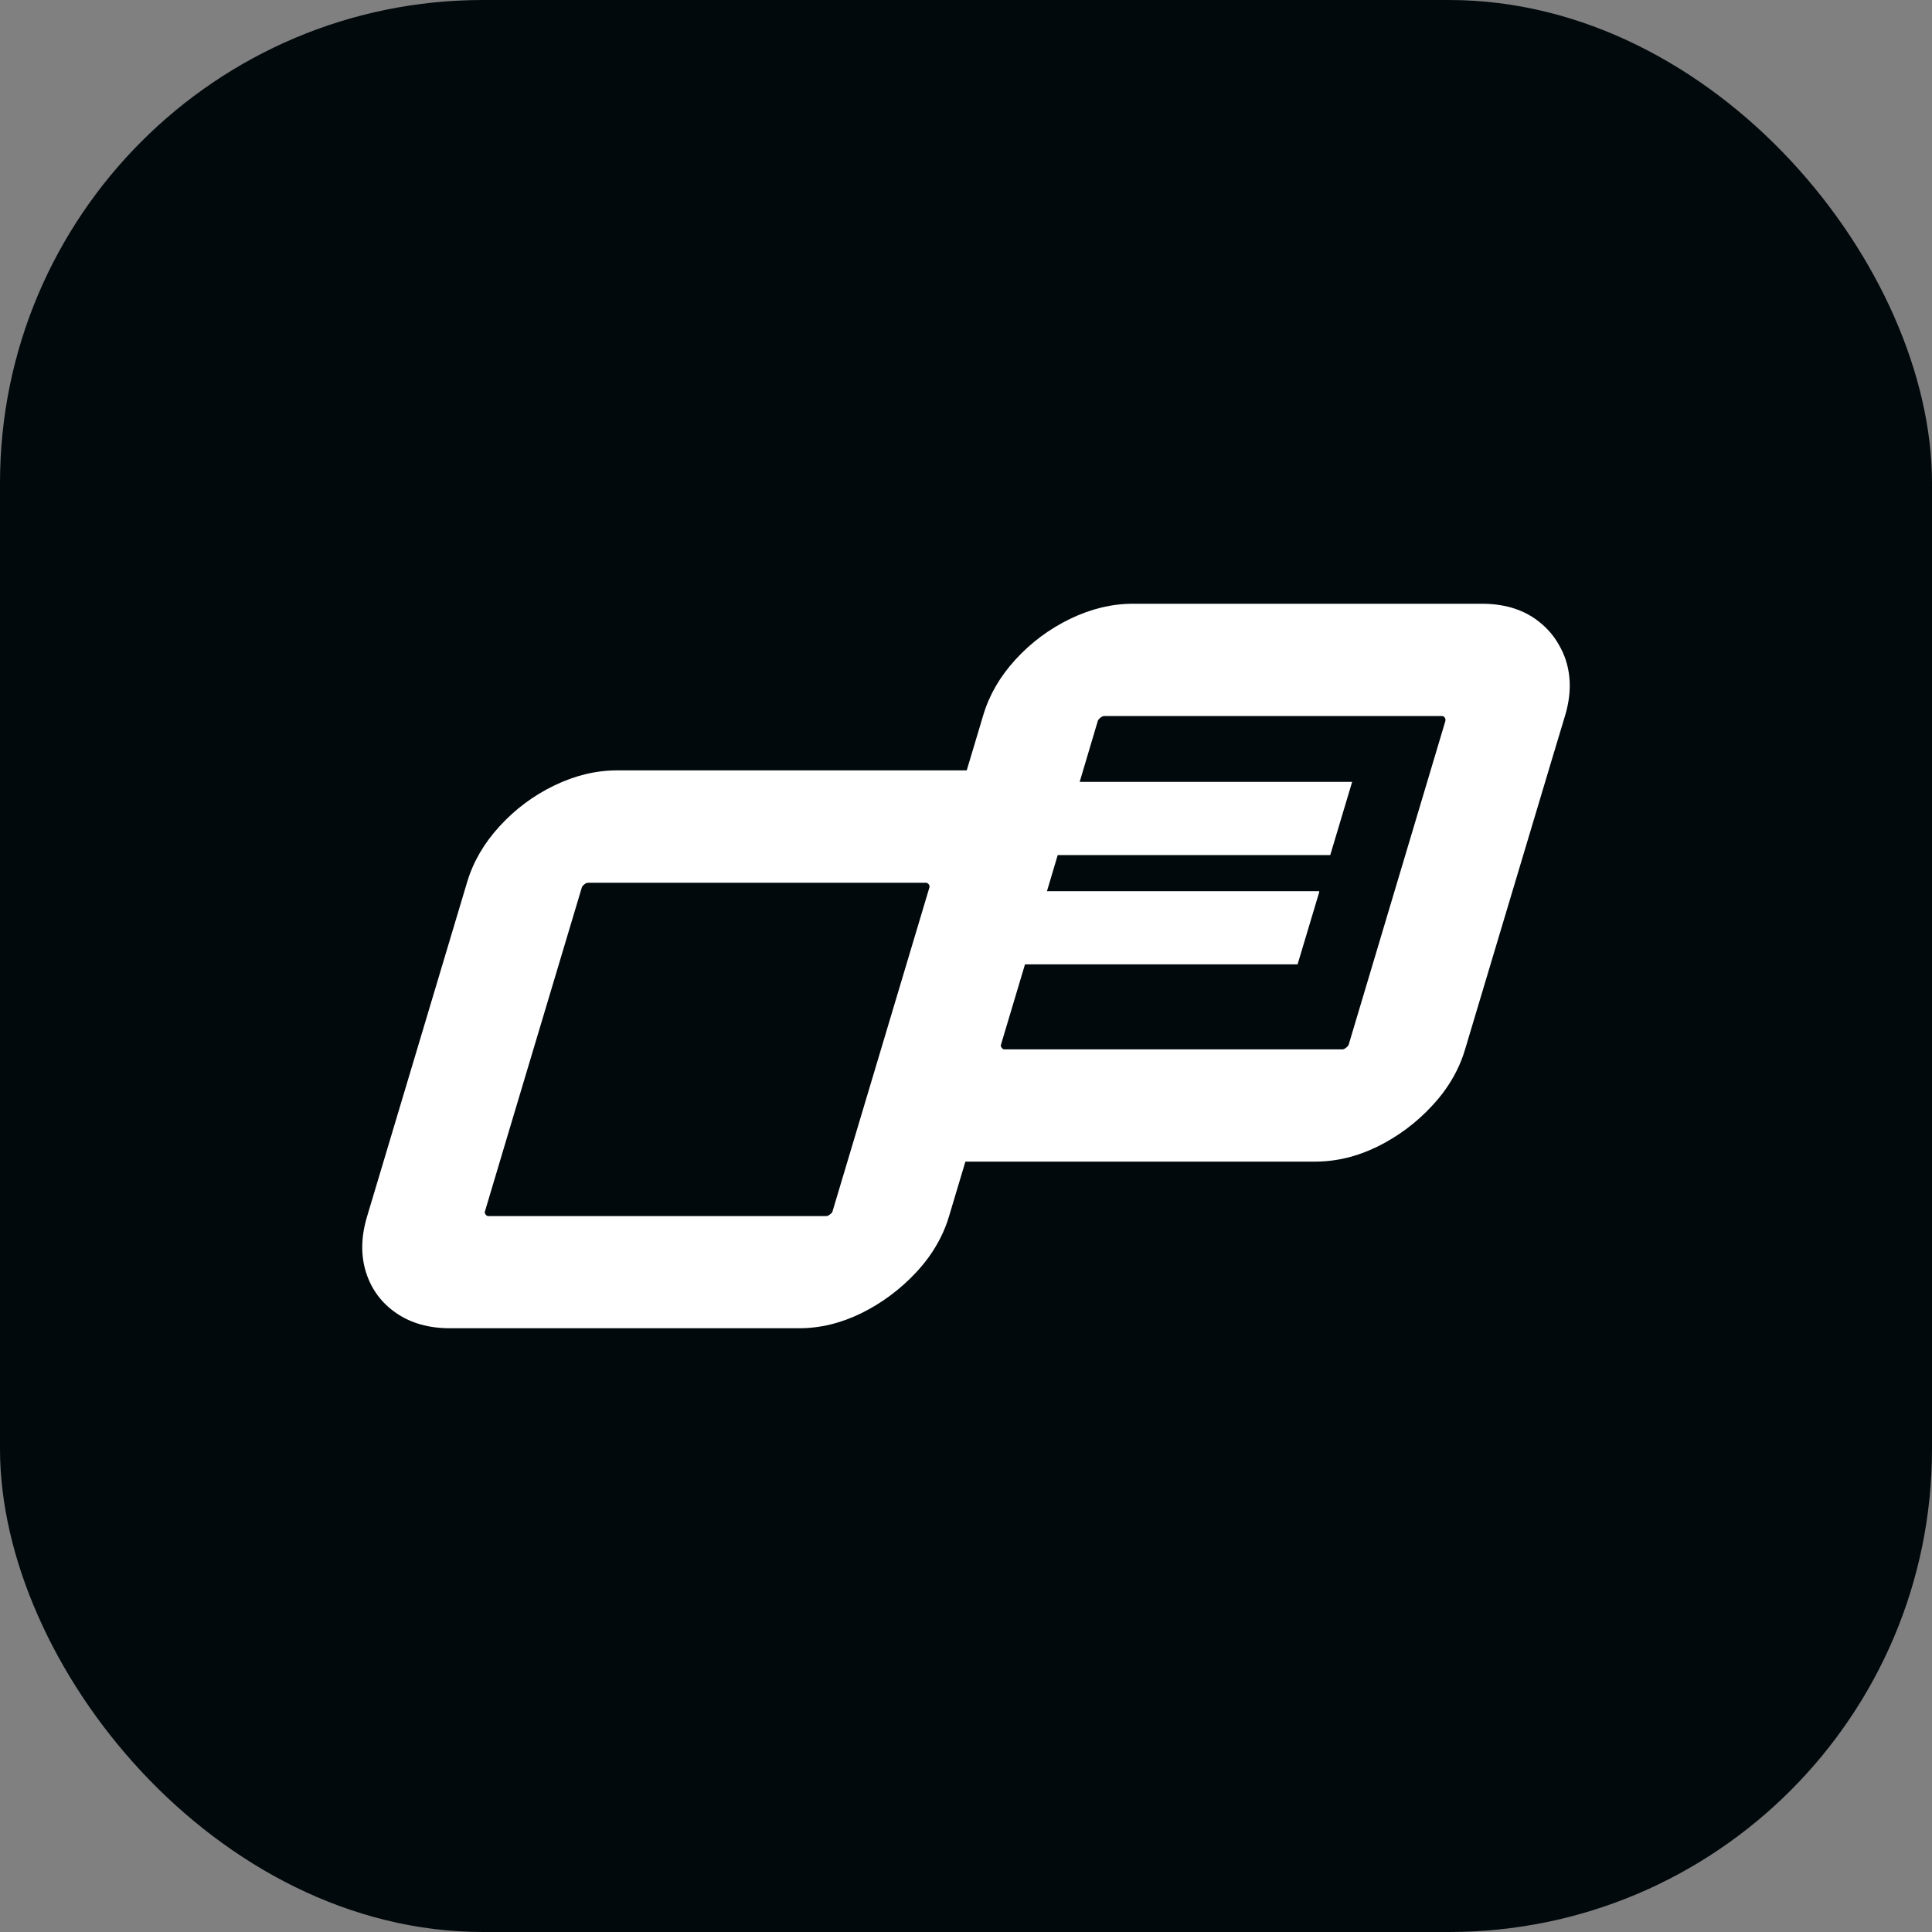 <svg width="32" height="32" viewBox="0 0 32 32" fill="none" xmlns="http://www.w3.org/2000/svg">
<rect x="0" y="0" width="32" height="32" fill="#808080" stroke="none"/>
<rect width="32" height="32" rx="8" fill="#01090C"/>
<path d="M25.932 10.925C25.901 10.836 25.864 10.755 25.819 10.678C25.724 10.508 25.593 10.367 25.429 10.251C25.19 10.084 24.895 10 24.546 10H18.762C18.416 10 18.069 10.084 17.723 10.251C17.379 10.418 17.078 10.642 16.82 10.924C16.561 11.207 16.384 11.514 16.285 11.848L16.012 12.76H10.218C9.871 12.76 9.524 12.844 9.179 13.011C8.834 13.178 8.534 13.402 8.276 13.684C8.017 13.966 7.838 14.274 7.738 14.608L6.079 20.152C5.979 20.485 5.974 20.795 6.063 21.076C6.153 21.358 6.321 21.584 6.565 21.75C6.808 21.917 7.106 22 7.454 22H13.235C13.583 22 13.927 21.917 14.268 21.75C14.607 21.582 14.909 21.358 15.173 21.076C15.251 20.992 15.323 20.905 15.387 20.816C15.536 20.607 15.647 20.386 15.717 20.152L15.99 19.24H21.782C22.131 19.24 22.475 19.158 22.816 18.991C23.154 18.823 23.458 18.599 23.719 18.316C23.797 18.232 23.869 18.146 23.933 18.056C24.082 17.848 24.193 17.626 24.263 17.392L25.716 12.539L25.924 11.848C26.023 11.516 26.025 11.208 25.932 10.926L25.932 10.925ZM13.789 20.065C13.783 20.083 13.77 20.098 13.746 20.115C13.724 20.134 13.703 20.142 13.685 20.142H8.089C8.07 20.142 8.056 20.134 8.043 20.115C8.03 20.098 8.025 20.083 8.032 20.065L8.429 18.735L8.792 17.522L8.971 16.924L9.334 15.711L9.637 14.699C9.643 14.682 9.656 14.665 9.679 14.648C9.701 14.629 9.722 14.621 9.741 14.621H15.337C15.355 14.621 15.37 14.63 15.383 14.648C15.396 14.665 15.399 14.682 15.394 14.699L13.789 20.065V20.065ZM23.941 11.939L22.338 17.304C22.33 17.321 22.319 17.337 22.294 17.354C22.272 17.373 22.25 17.381 22.232 17.381H16.636C16.617 17.381 16.604 17.372 16.592 17.354C16.578 17.337 16.573 17.321 16.579 17.304L16.977 15.973H21.492L21.85 14.778V14.761H17.341L17.519 14.163H22.033L22.396 12.95H17.883L18.184 11.938C18.192 11.921 18.204 11.904 18.228 11.886C18.249 11.868 18.27 11.86 18.29 11.86H23.884C23.902 11.86 23.919 11.868 23.93 11.886C23.942 11.905 23.944 11.923 23.94 11.939L23.941 11.939Z" fill="white"/>
</svg>
